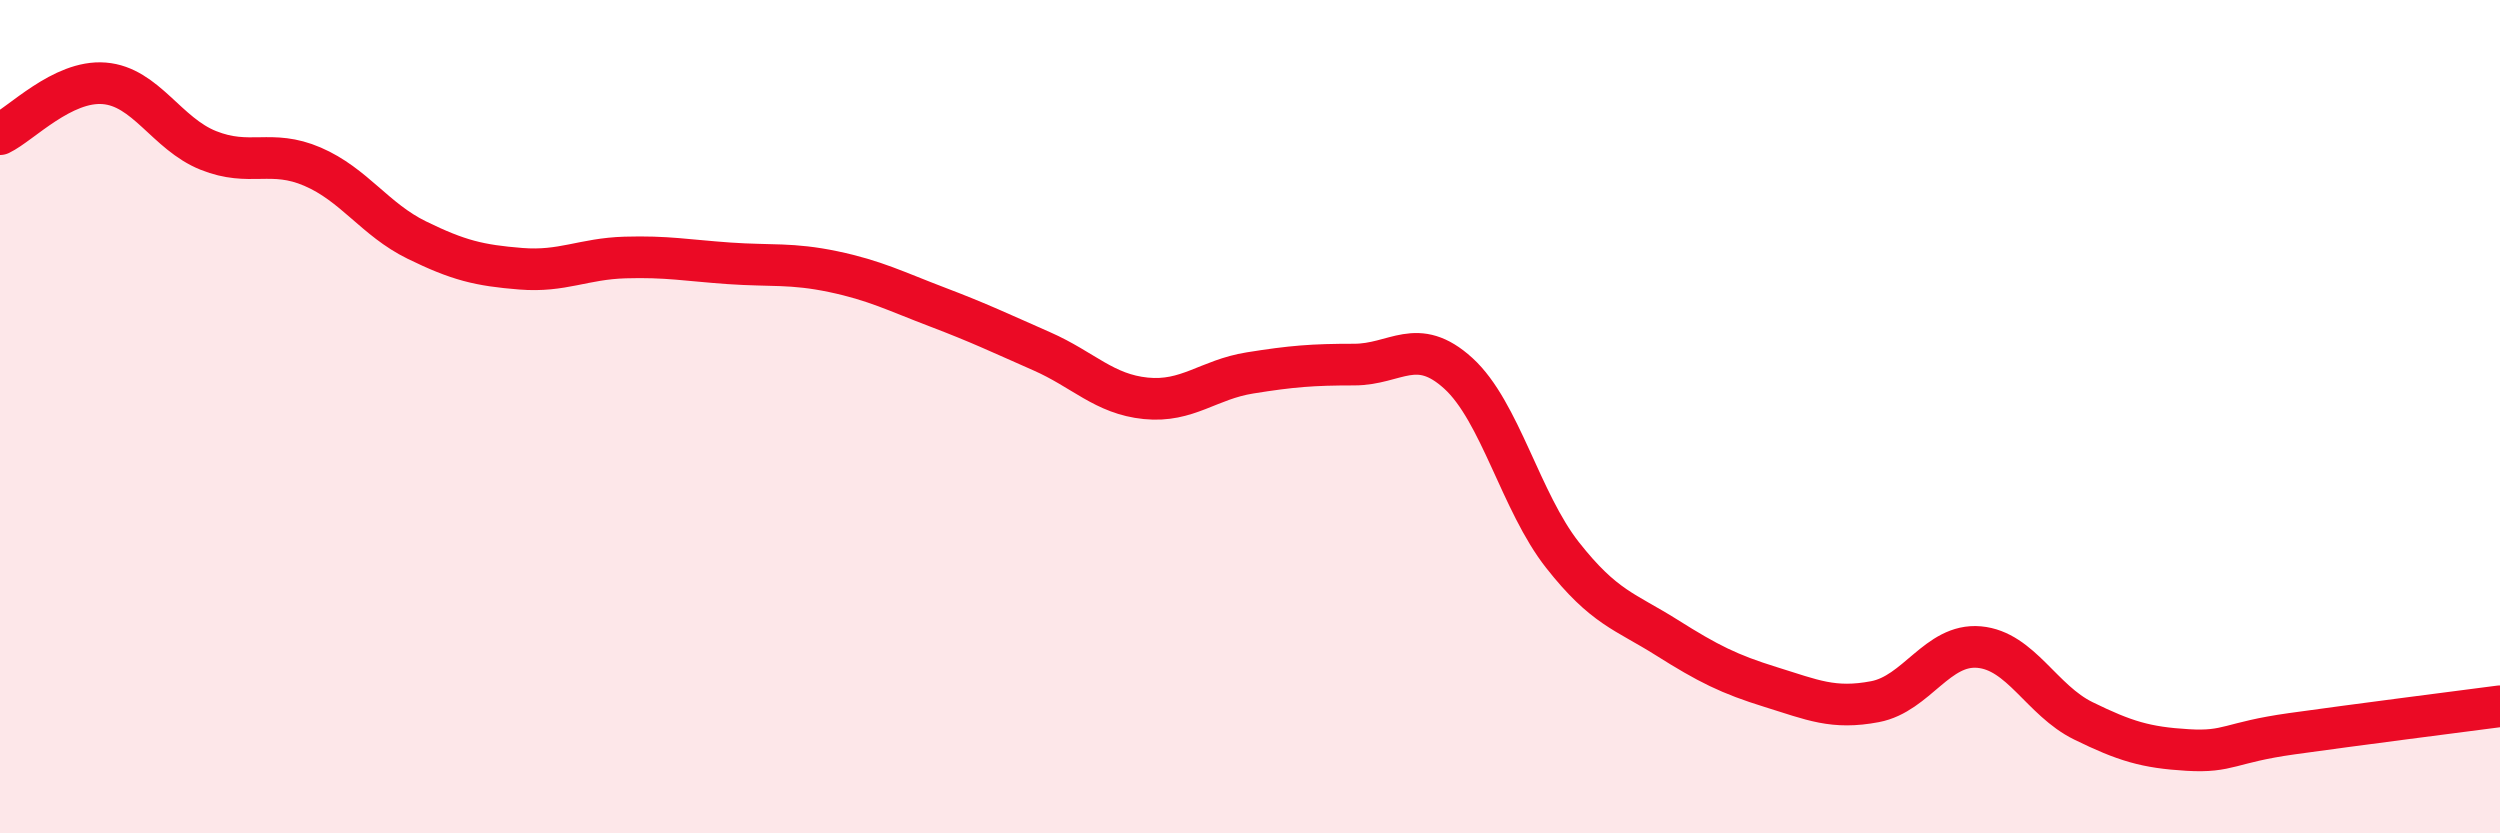 
    <svg width="60" height="20" viewBox="0 0 60 20" xmlns="http://www.w3.org/2000/svg">
      <path
        d="M 0,3.22 C 0.5,2.98 1.5,1.92 2.5,2 C 3.5,2.08 4,3.21 5,3.61 C 6,4.01 6.5,3.57 7.5,4 C 8.5,4.43 9,5.27 10,5.76 C 11,6.25 11.5,6.37 12.5,6.45 C 13.5,6.53 14,6.21 15,6.18 C 16,6.15 16.5,6.25 17.5,6.32 C 18.5,6.39 19,6.31 20,6.52 C 21,6.73 21.5,6.99 22.5,7.37 C 23.5,7.75 24,7.99 25,8.43 C 26,8.87 26.5,9.46 27.5,9.56 C 28.5,9.66 29,9.11 30,8.95 C 31,8.79 31.5,8.75 32.5,8.75 C 33.5,8.75 34,8.05 35,8.96 C 36,9.87 36.5,12.05 37.5,13.32 C 38.5,14.59 39,14.67 40,15.3 C 41,15.93 41.5,16.18 42.5,16.49 C 43.5,16.8 44,17.03 45,16.84 C 46,16.65 46.5,15.44 47.5,15.53 C 48.5,15.62 49,16.81 50,17.3 C 51,17.79 51.5,17.94 52.5,18 C 53.5,18.06 53.5,17.82 55,17.61 C 56.5,17.4 59,17.08 60,16.95L60 20L0 20Z"
        fill="#EB0A25"
        opacity="0.1"
        stroke-linecap="round"
        stroke-linejoin="round"
      />
      <path
        d="M 0,3.22 C 0.5,2.98 1.5,1.92 2.5,2 C 3.5,2.08 4,3.21 5,3.61 C 6,4.01 6.5,3.57 7.5,4 C 8.5,4.43 9,5.27 10,5.76 C 11,6.25 11.5,6.37 12.5,6.45 C 13.5,6.53 14,6.21 15,6.18 C 16,6.15 16.5,6.25 17.5,6.32 C 18.5,6.39 19,6.31 20,6.52 C 21,6.73 21.5,6.99 22.5,7.37 C 23.5,7.75 24,7.99 25,8.43 C 26,8.87 26.5,9.46 27.5,9.56 C 28.5,9.66 29,9.11 30,8.95 C 31,8.79 31.5,8.75 32.5,8.75 C 33.5,8.75 34,8.05 35,8.96 C 36,9.87 36.5,12.05 37.5,13.32 C 38.5,14.59 39,14.67 40,15.3 C 41,15.93 41.5,16.18 42.5,16.49 C 43.5,16.8 44,17.03 45,16.84 C 46,16.65 46.5,15.44 47.5,15.53 C 48.5,15.62 49,16.81 50,17.3 C 51,17.79 51.5,17.94 52.5,18 C 53.5,18.06 53.5,17.82 55,17.61 C 56.5,17.4 59,17.08 60,16.95"
        stroke="#EB0A25"
        stroke-width="1"
        fill="none"
        stroke-linecap="round"
        stroke-linejoin="round"
      />
    </svg>
  